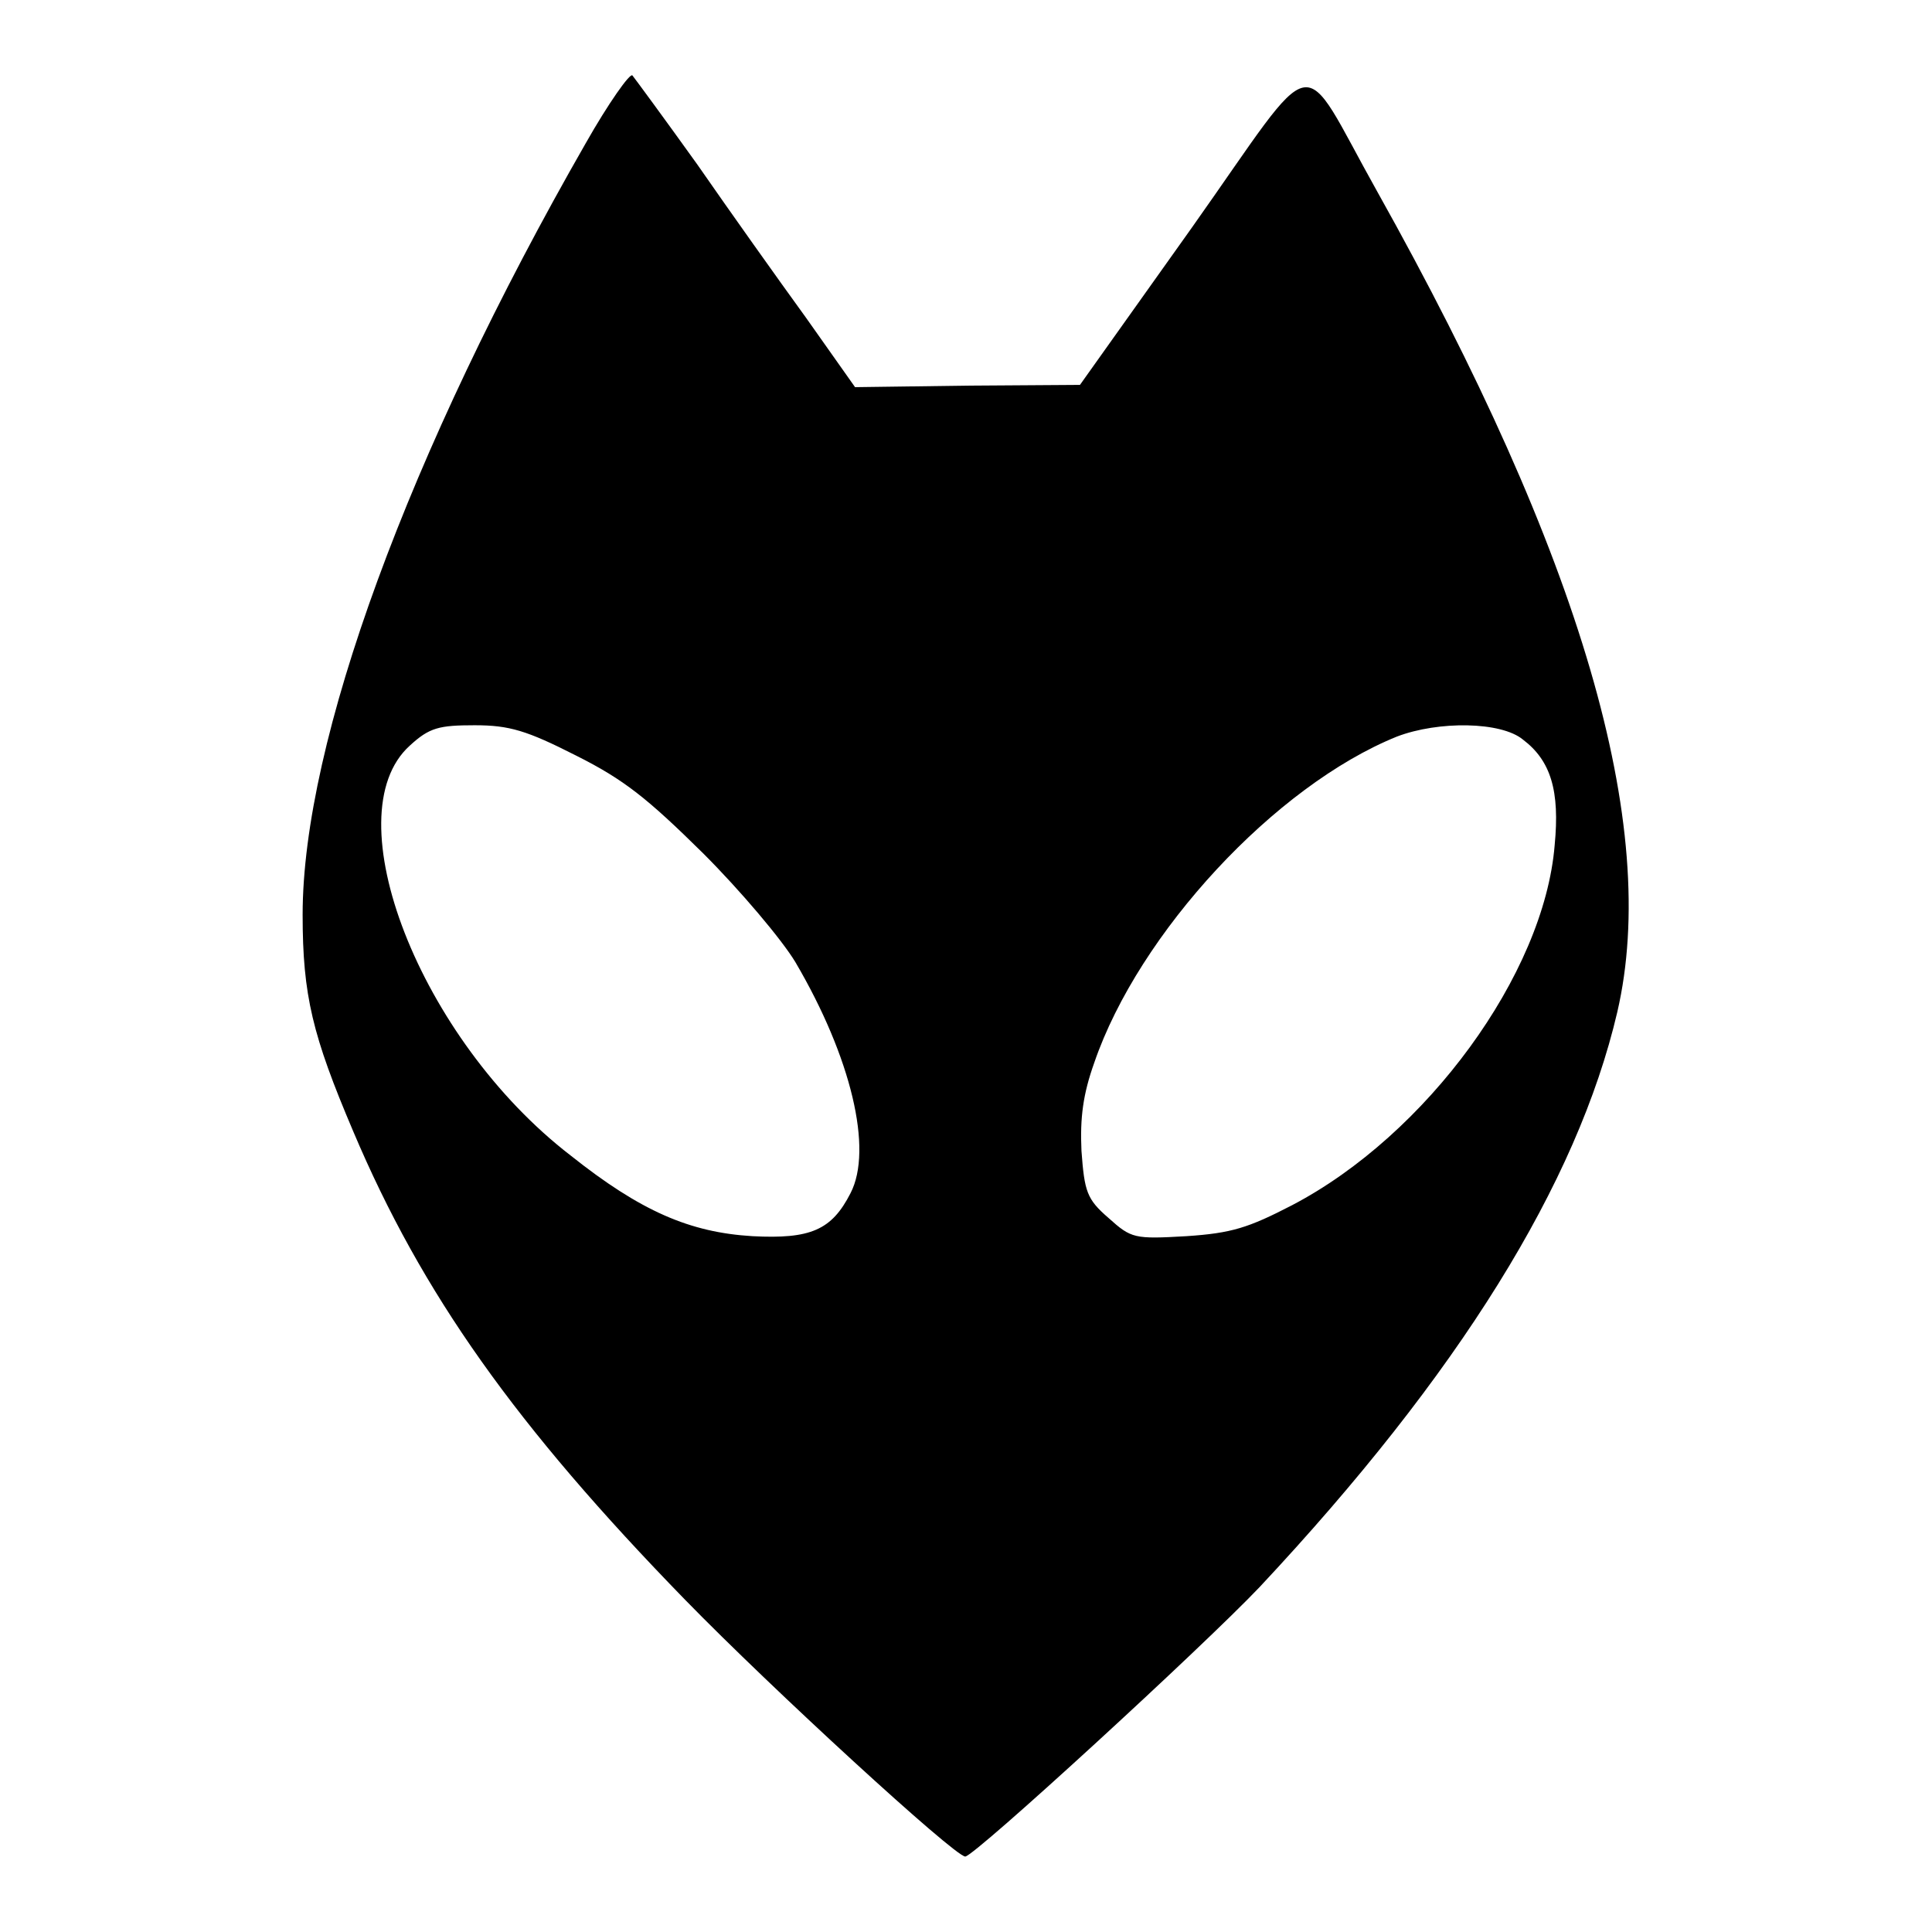 <?xml version="1.0" encoding="utf-8"?>
<!-- Svg Vector Icons : http://www.onlinewebfonts.com/icon -->
<!DOCTYPE svg PUBLIC "-//W3C//DTD SVG 1.1//EN" "http://www.w3.org/Graphics/SVG/1.1/DTD/svg11.dtd">
<svg version="1.1" xmlns="http://www.w3.org/2000/svg" xmlns:xlink="http://www.w3.org/1999/xlink" x="0px" y="0px" viewBox="0 0 256 256" enable-background="new 0 0 256 256" xml:space="preserve">
<g> <g> <path fill="#000000" d="M77.6,19C54.1,60,40.1,98.3,40.1,121.2c0,10.7,1.3,16,6.7,28.7c9.1,21.5,21.5,39,44,62.1  c11.5,11.8,35.7,34,37.1,34c1.2,0,31.6-27.9,39-35.7c26.4-28.2,42.1-53.5,47.4-76.2c5.7-24.6-4.7-60.3-31.8-108.7  c-10.6-18.9-7.4-19.5-24.6,4.8L143.1,51l-14.9,0.1l-14.9,0.2l-6.5-9.2c-3.7-5.1-10.1-14.1-14.4-20.3c-4.3-6-8.2-11.3-8.6-11.8  C83.5,9.6,80.6,13.7,77.6,19z M76.3,100.1c6.4,3.2,9.5,5.7,16.9,13c4.9,4.9,10.4,11.4,12.2,14.4c7.4,12.6,10.3,24.8,7.3,30.6  c-2.5,4.9-5.3,6.1-13,5.7c-8.3-0.5-14.8-3.3-24.1-10.7C55.6,137.7,44.1,108,54.3,98.8c2.6-2.4,3.9-2.7,8.6-2.7  C67.5,96.1,69.8,96.8,76.3,100.1z M201.8,98c3.7,2.8,4.9,6.8,4.2,14c-1.4,17.1-17,38.4-34.8,47.7c-5.8,3-8,3.7-14,4.1  c-6.9,0.4-7.3,0.3-10.3-2.4c-2.9-2.5-3.2-3.5-3.6-8.9c-0.2-4.4,0.2-7.5,1.7-11.7c5.9-17.2,24-36.7,40.1-43.2  C190.6,95.5,198.9,95.6,201.8,98z"/> </g></g>
</svg>